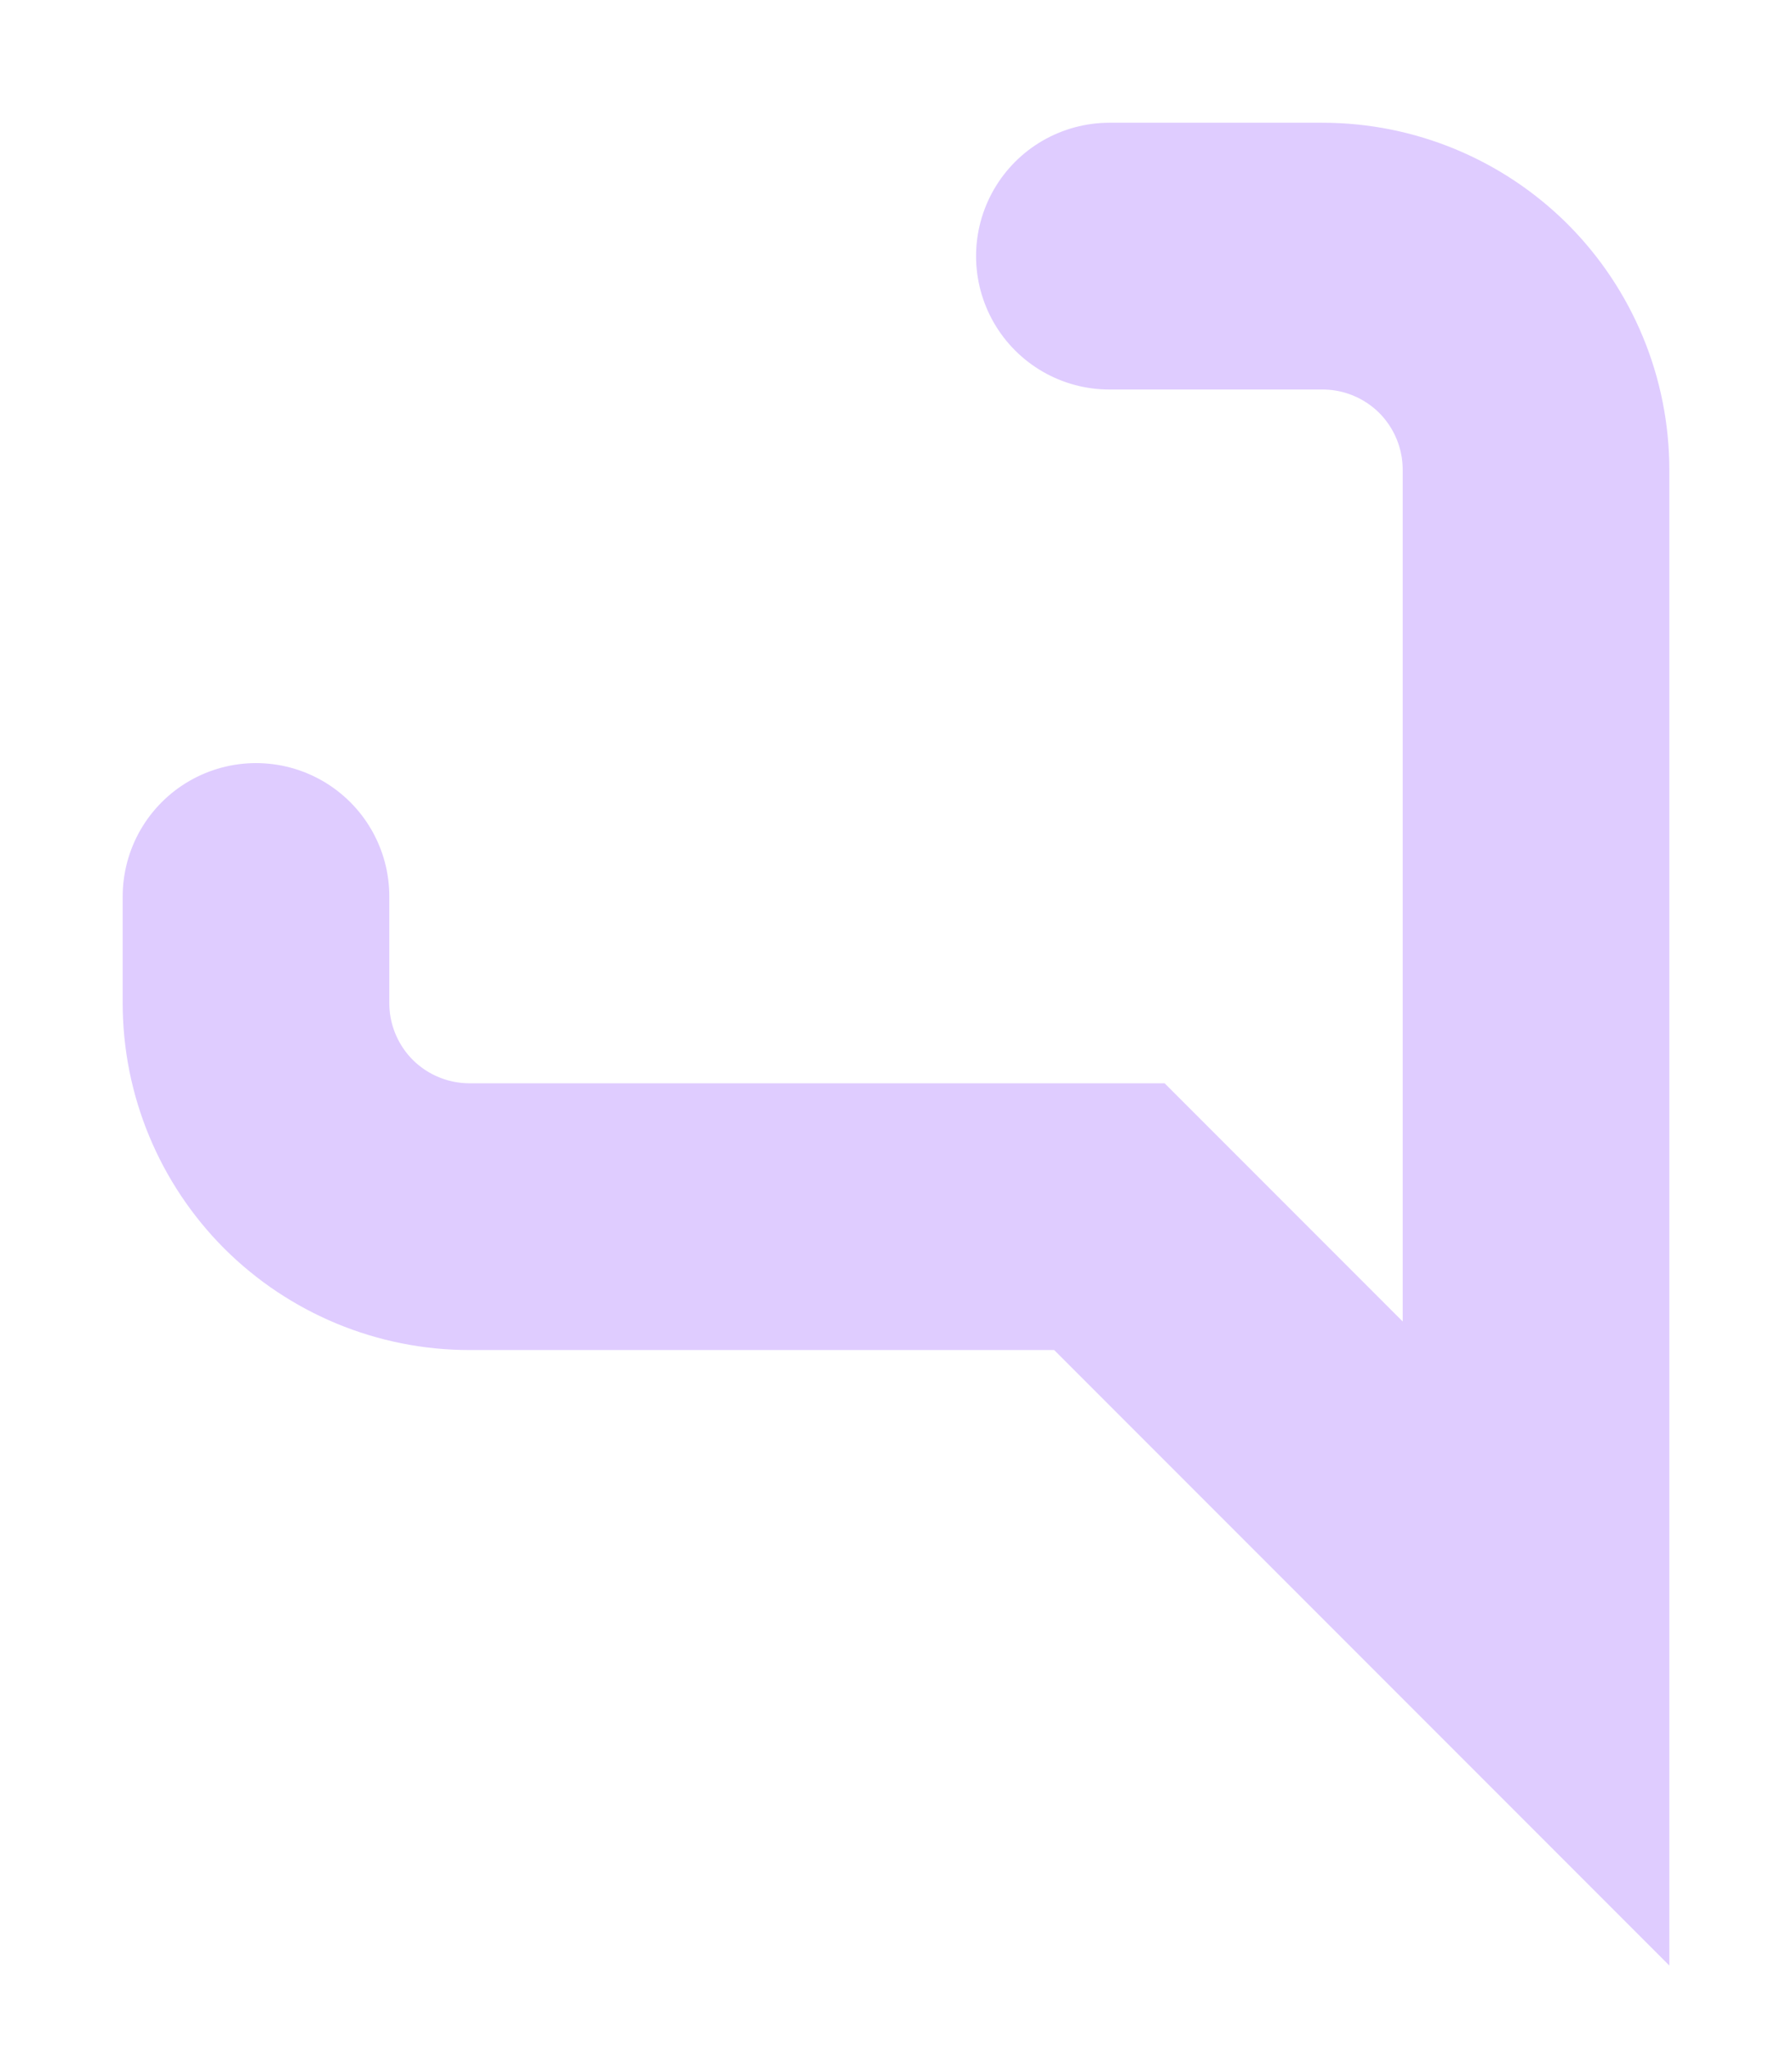 <?xml version="1.0" encoding="utf-8"?>
<svg xmlns="http://www.w3.org/2000/svg" fill="none" height="100%" overflow="visible" preserveAspectRatio="none" style="display: block;" viewBox="0 0 14 16" width="100%">
<path d="M8.667 2H10.333C10.775 2 11.199 2.176 11.512 2.488C11.824 2.801 12 3.225 12 3.667V12.833L8.667 9.5H3.667C3.225 9.5 2.801 9.324 2.488 9.012C2.176 8.699 2 8.275 2 7.833V7" id="Vector" stroke="#DFCCFF" stroke-linecap="round" stroke-width="2.083"/>
</svg>
